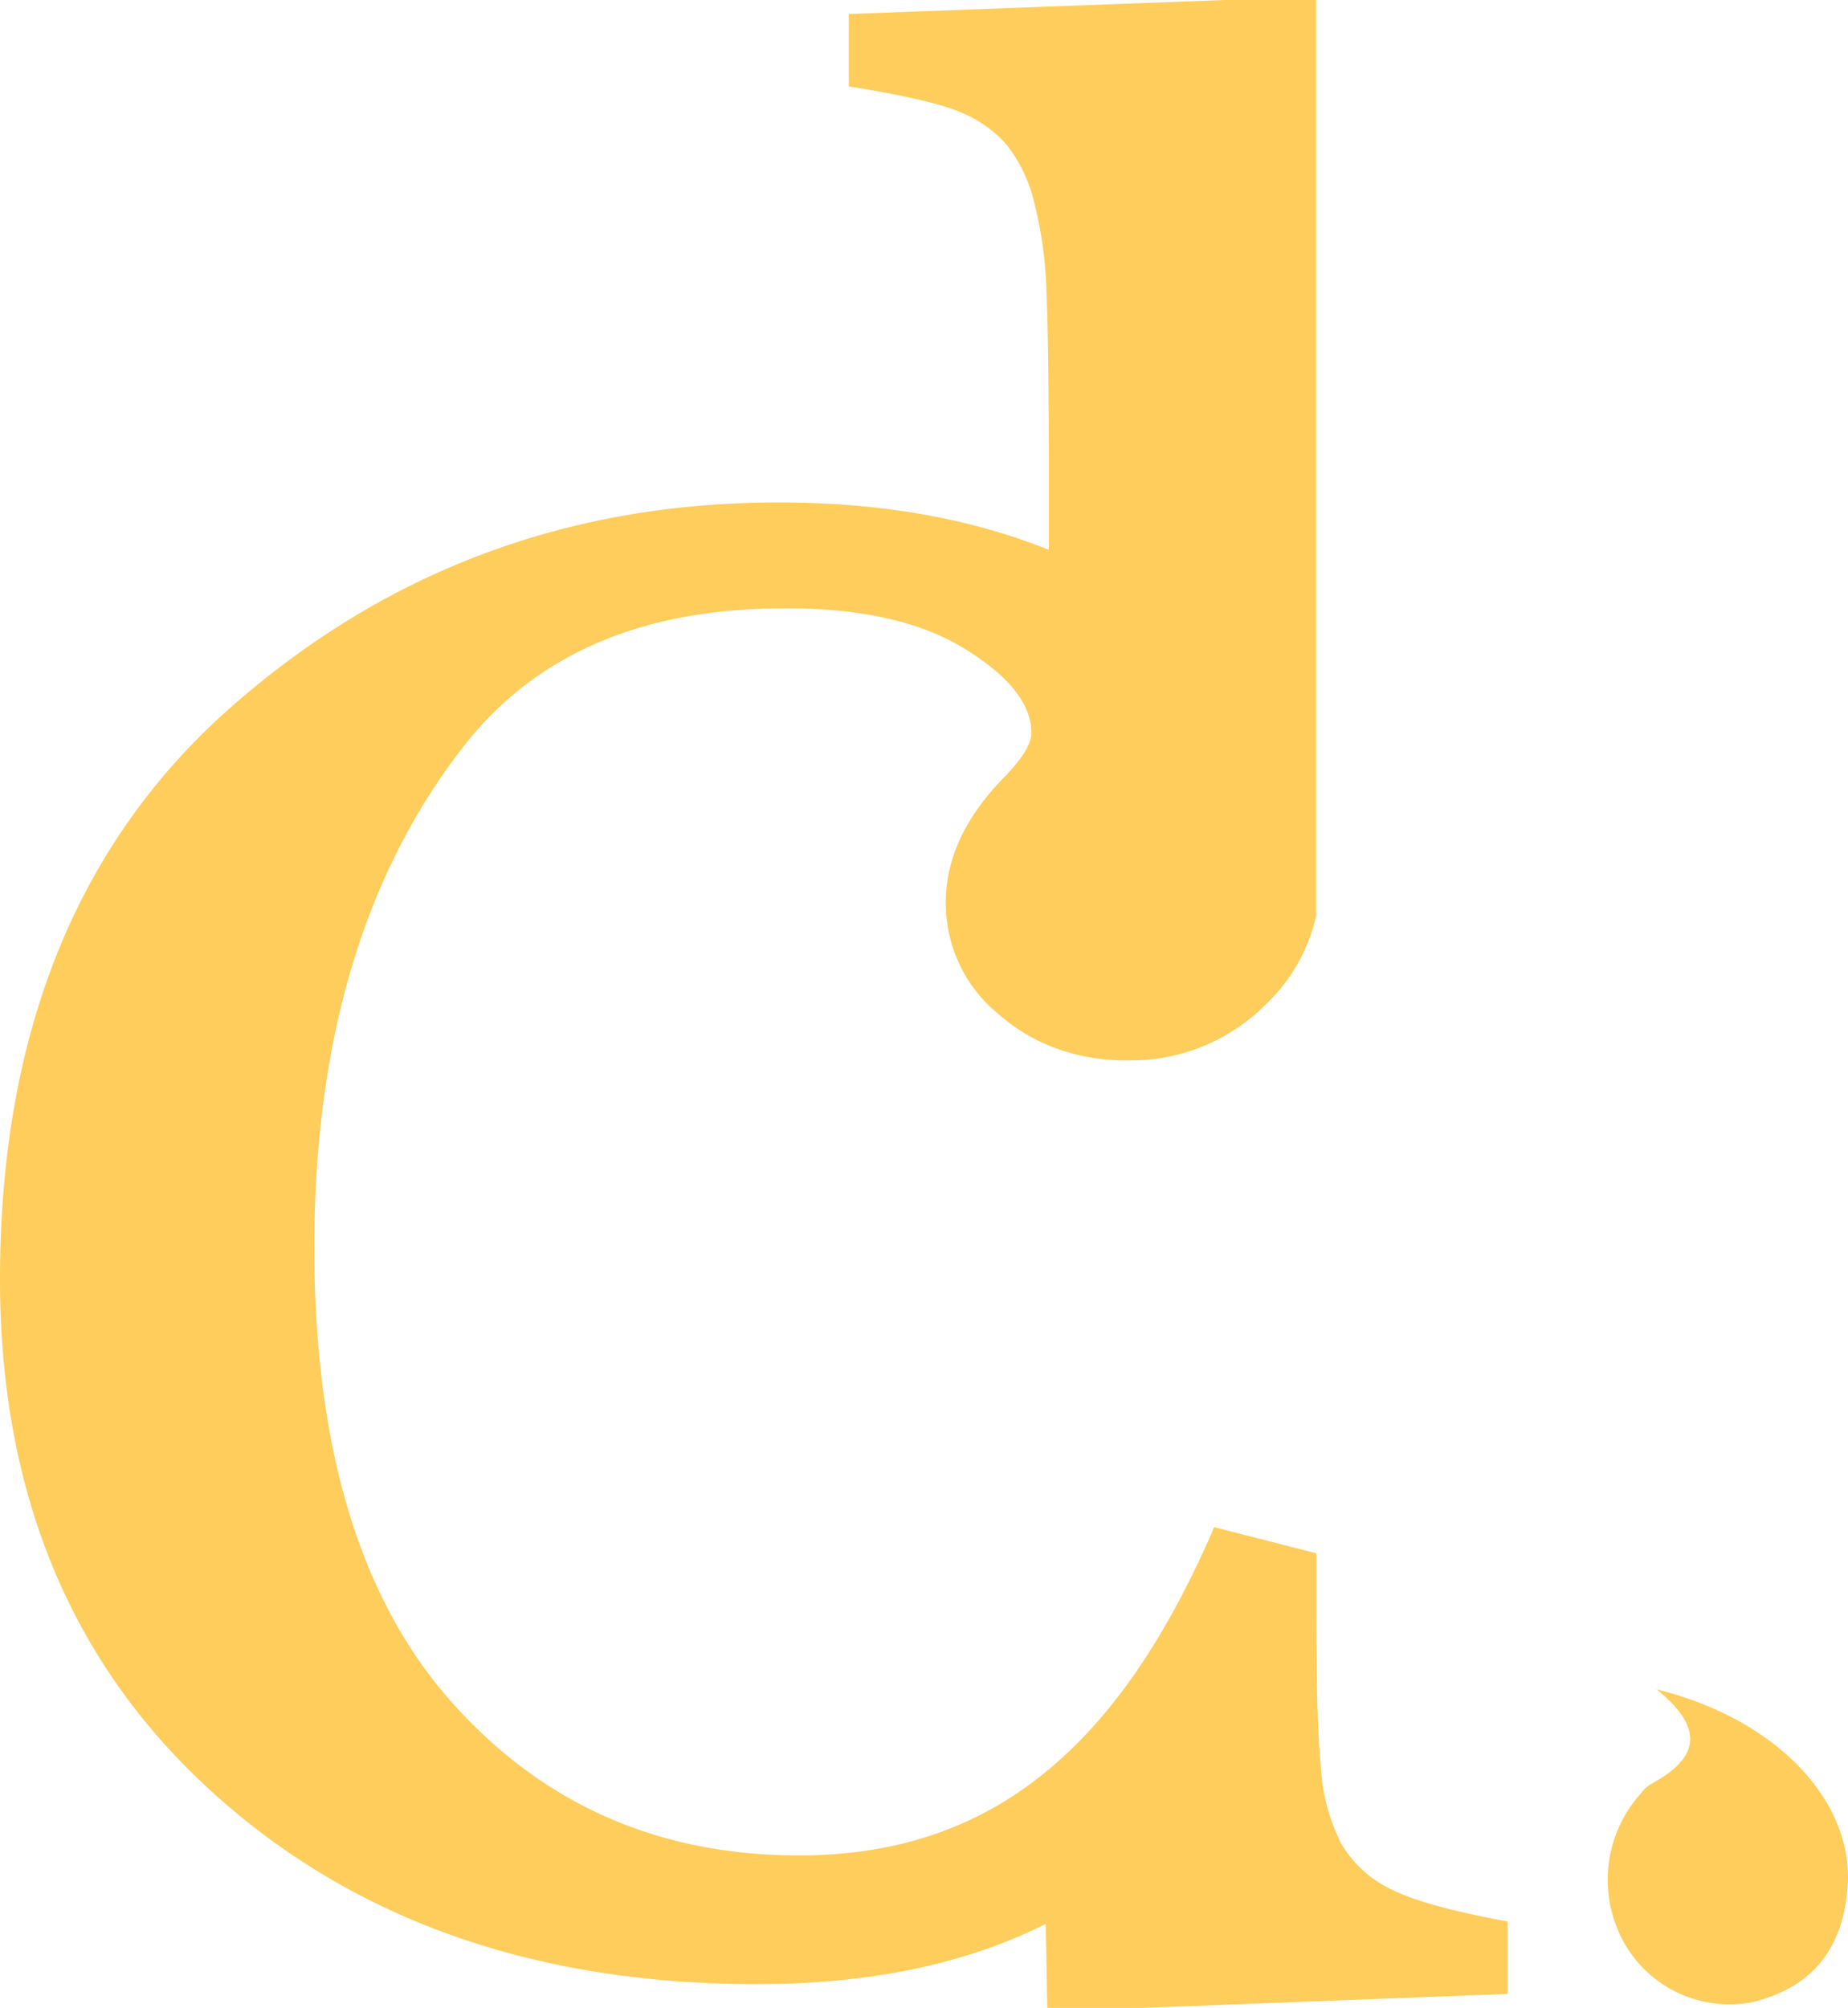 <svg xmlns="http://www.w3.org/2000/svg" width="602.438" height="654.463" viewBox="0 0 602.438 654.463">
  <g id="Layer_2" data-name="Layer 2" transform="translate(0 9.38)">
    <g id="Layer_1" data-name="Layer 1" transform="translate(0 -9.38)">
      <path id="Path_1" data-name="Path 1" d="M491.473,626.292V649.9L371.85,654.463H341.414l-.507-27.38c-26.109,13.081-57.29,19.622-94.29,19.622q-108.553,0-177.57-62.73T0,417.052q0-120.5,75.7-186.911t178.167-66.38q49.592,0,88.054,15.454V156.246q0-43.625-.776-60.843a132.375,132.375,0,0,0-3.969-29.3,48.555,48.555,0,0,0-8.952-18.861A40.56,40.56,0,0,0,312.5,36.324q-9.906-4.046-35.806-8.153V4.563L399.212,0h29.839V298.559a57.466,57.466,0,0,1-16.889,29.3,62.015,62.015,0,0,1-44.251,17.766h-1.522a66.333,66.333,0,0,1-22.11-3.924A59.419,59.419,0,0,1,325.6,330.623a46.612,46.612,0,0,1-17.277-36.506q0-21.3,18.948-40.7,8.952-9.127,8.952-14.572,0-13.994-21.723-27.38t-58.991-13.173q-67.913,0-102.973,43.2-50.069,62.73-50.069,165.129,0,97.623,44.519,147.88t113.536,50.257c32.823,0,59.856-9.644,82.444-28.931,20.678-17.584,37.806-43.351,52.546-77.332,0-.213.209-.456.3-.73l33.3,8.518V525.9q0,35.441,1.522,50.652a62.626,62.626,0,0,0,6.594,24.337,37.566,37.566,0,0,0,15.993,14.755C460.441,619.386,473.242,622.946,491.473,626.292Z" fill="#fecd5b"/>
      <path id="Path_2" data-name="Path 2" d="M191.617,181c40.581,10.1,64.213,37.54,62.243,64.19-1.462,20.018-11.19,32.947-31.152,37.784a39.436,39.436,0,0,1-40.909-18.01,42.063,42.063,0,0,1,4.536-49.922A13.207,13.207,0,0,1,189.5,212C203.911,204.3,208.745,194.9,191.617,181Z" transform="translate(348.463 369.633)" fill="#fecd5b"/>
    </g>
  </g>
</svg>
